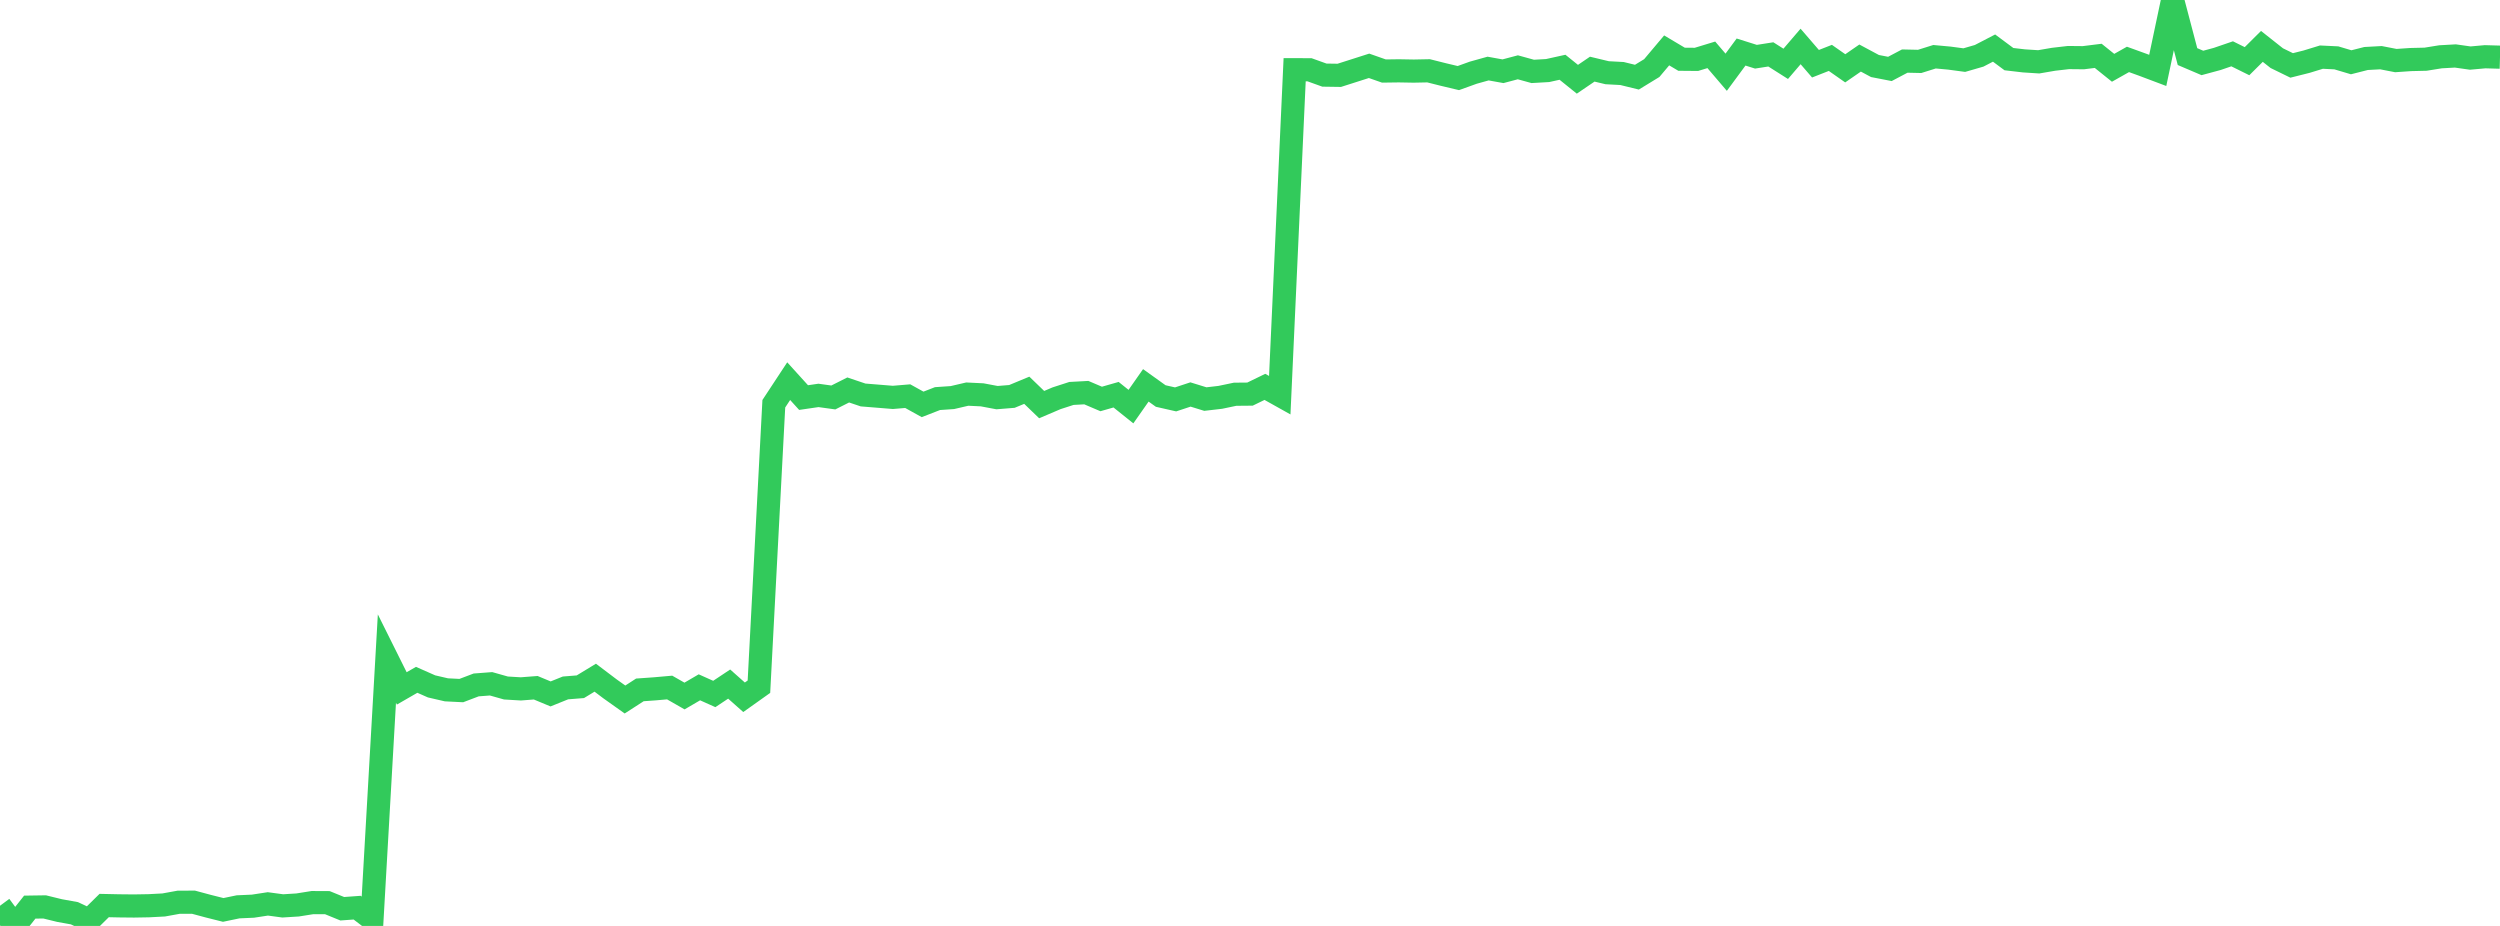 <?xml version="1.0" standalone="no"?>
<!DOCTYPE svg PUBLIC "-//W3C//DTD SVG 1.1//EN" "http://www.w3.org/Graphics/SVG/1.1/DTD/svg11.dtd">

<svg width="135" height="50" viewBox="0 0 135 50" preserveAspectRatio="none" 
  xmlns="http://www.w3.org/2000/svg"
  xmlns:xlink="http://www.w3.org/1999/xlink">


<polyline points="0.0, 48.911 0.804, 50.0 1.607, 48.985 2.411, 48.973 3.214, 49.17 4.018, 49.315 4.821, 49.691 5.625, 48.899 6.429, 48.916 7.232, 48.924 8.036, 48.91 8.839, 48.868 9.643, 48.722 10.446, 48.718 11.25, 48.934 12.054, 49.136 12.857, 48.969 13.661, 48.933 14.464, 48.81 15.268, 48.918 16.071, 48.868 16.875, 48.74 17.679, 48.744 18.482, 49.072 19.286, 49.014 20.089, 49.625 20.893, 35.562 21.696, 37.174 22.5, 36.71 23.304, 37.065 24.107, 37.251 24.911, 37.291 25.714, 36.986 26.518, 36.925 27.321, 37.152 28.125, 37.2 28.929, 37.138 29.732, 37.472 30.536, 37.148 31.339, 37.084 32.143, 36.595 32.946, 37.202 33.75, 37.773 34.554, 37.254 35.357, 37.197 36.161, 37.126 36.964, 37.585 37.768, 37.115 38.571, 37.475 39.375, 36.94 40.179, 37.653 40.982, 37.082 41.786, 21.802 42.589, 20.582 43.393, 21.469 44.196, 21.352 45.0, 21.463 45.804, 21.058 46.607, 21.329 47.411, 21.394 48.214, 21.459 49.018, 21.392 49.821, 21.837 50.625, 21.524 51.429, 21.469 52.232, 21.282 53.036, 21.321 53.839, 21.472 54.643, 21.407 55.446, 21.074 56.25, 21.849 57.054, 21.506 57.857, 21.246 58.661, 21.202 59.464, 21.544 60.268, 21.314 61.071, 21.957 61.875, 20.809 62.679, 21.385 63.482, 21.567 64.286, 21.302 65.089, 21.55 65.893, 21.457 66.696, 21.289 67.5, 21.282 68.304, 20.891 69.107, 21.34 69.911, 3.765 70.714, 3.767 71.518, 4.056 72.321, 4.068 73.125, 3.811 73.929, 3.554 74.732, 3.836 75.536, 3.825 76.339, 3.839 77.143, 3.823 77.946, 4.025 78.75, 4.216 79.554, 3.926 80.357, 3.702 81.161, 3.847 81.964, 3.634 82.768, 3.856 83.571, 3.81 84.375, 3.632 85.179, 4.28 85.982, 3.734 86.786, 3.927 87.589, 3.97 88.393, 4.167 89.196, 3.676 90.0, 2.721 90.804, 3.199 91.607, 3.206 92.411, 2.961 93.214, 3.901 94.018, 2.81 94.821, 3.063 95.625, 2.937 96.429, 3.447 97.232, 2.509 98.036, 3.441 98.839, 3.126 99.643, 3.689 100.446, 3.135 101.25, 3.566 102.054, 3.722 102.857, 3.298 103.661, 3.316 104.464, 3.064 105.268, 3.138 106.071, 3.246 106.875, 3.013 107.679, 2.596 108.482, 3.193 109.286, 3.287 110.089, 3.339 110.893, 3.201 111.696, 3.108 112.5, 3.116 113.304, 3.016 114.107, 3.661 114.911, 3.208 115.714, 3.499 116.518, 3.802 117.321, 0.0 118.125, 3.056 118.929, 3.399 119.732, 3.182 120.536, 2.906 121.339, 3.304 122.143, 2.505 122.946, 3.14 123.75, 3.533 124.554, 3.331 125.357, 3.085 126.161, 3.124 126.964, 3.363 127.768, 3.159 128.571, 3.115 129.375, 3.271 130.179, 3.216 130.982, 3.197 131.786, 3.067 132.589, 3.022 133.393, 3.136 134.196, 3.064 135.0, 3.087" fill="none" stroke="#32ca5b" stroke-width="1.25"/>

</svg>
